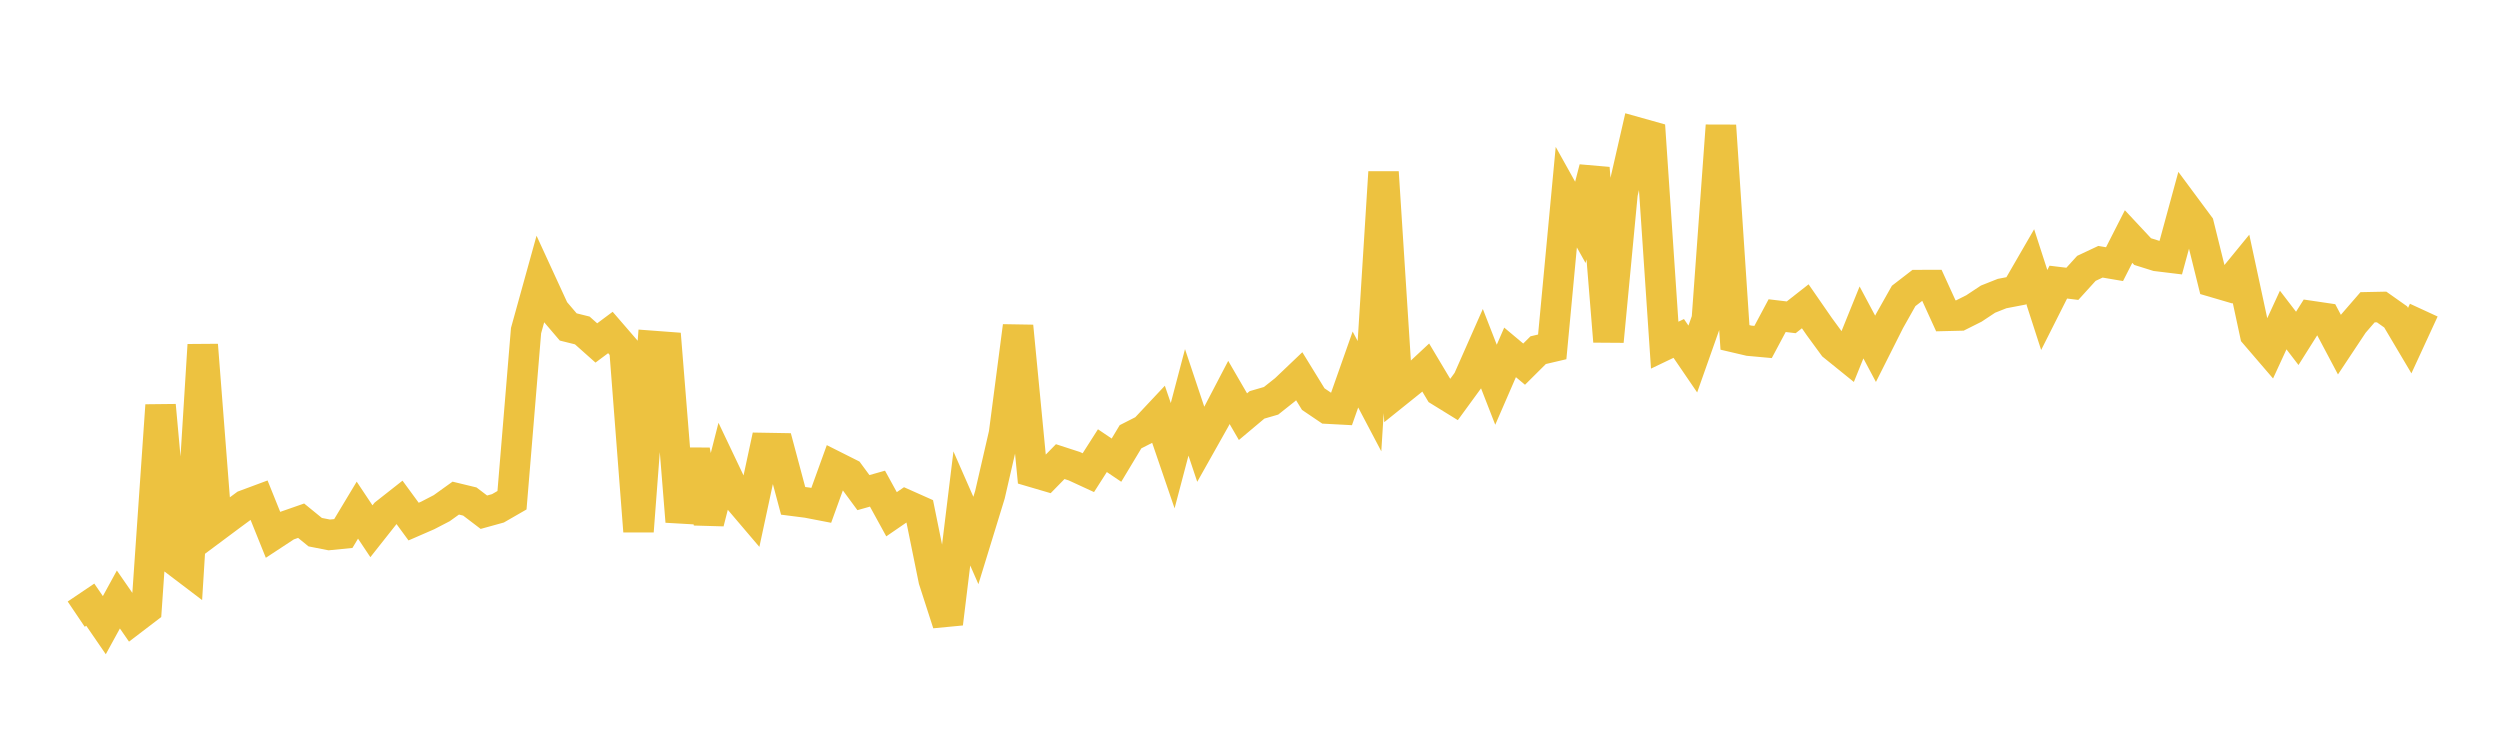 <svg width="164" height="48" xmlns="http://www.w3.org/2000/svg" xmlns:xlink="http://www.w3.org/1999/xlink"><path fill="none" stroke="rgb(237,194,64)" stroke-width="2" d="M5,40.289L5.922,39.667L6.844,41.011L7.766,39.327L8.689,40.661L9.611,39.958L10.533,26.589L11.455,36.74L12.377,37.44L13.299,22.629L14.222,34.504L15.144,33.817L16.066,33.138L16.988,32.795L17.91,35.085L18.832,34.48L19.754,34.158L20.677,34.91L21.599,35.091L22.521,35L23.443,33.466L24.365,34.85L25.287,33.683L26.21,32.957L27.132,34.216L28.054,33.815L28.976,33.337L29.898,32.676L30.82,32.899L31.743,33.601L32.665,33.346L33.587,32.815L34.509,21.689L35.431,18.364L36.353,20.368L37.275,21.448L38.198,21.678L39.12,22.498L40.042,21.811L40.964,22.878L41.886,34.852L42.808,22.692L43.731,22.761L44.653,34.213L45.575,29.548L46.497,34.284L47.419,30.663L48.341,32.601L49.263,33.684L50.186,29.389L51.108,29.405L52.03,32.855L52.952,32.973L53.874,33.151L54.796,30.6L55.719,31.064L56.641,32.316L57.563,32.055L58.485,33.735L59.407,33.102L60.329,33.513L61.251,38.049L62.174,40.909L63.096,33.355L64.018,35.455L64.94,32.454L65.862,28.452L66.784,21.394L67.707,30.953L68.629,31.224L69.551,30.282L70.473,30.582L71.395,31.007L72.317,29.563L73.24,30.186L74.162,28.651L75.084,28.182L76.006,27.2L76.928,29.895L77.85,26.395L78.772,29.152L79.695,27.511L80.617,25.745L81.539,27.334L82.461,26.56L83.383,26.292L84.305,25.56L85.228,24.681L86.15,26.182L87.072,26.805L87.994,26.854L88.916,24.24L89.838,25.99L90.76,11.294L91.683,25.709L92.605,24.969L93.527,24.11L94.449,25.656L95.371,26.225L96.293,24.962L97.216,22.874L98.138,25.239L99.06,23.116L99.982,23.888L100.904,22.971L101.826,22.755L102.749,12.934L103.671,14.587L104.593,11.029L105.515,22.397L106.437,12.699L107.359,8.676L108.281,8.935L109.204,22.642L110.126,22.201L111.048,23.552L111.97,20.943L112.892,8.239L113.814,22.134L114.737,22.35L115.659,22.434L116.581,20.706L117.503,20.816L118.425,20.093L119.347,21.425L120.269,22.685L121.192,23.431L122.114,21.152L123.036,22.882L123.958,21.049L124.88,19.413L125.802,18.702L126.725,18.699L127.647,20.719L128.569,20.697L129.491,20.235L130.413,19.624L131.335,19.258L132.257,19.081L133.18,17.485L134.102,20.336L135.024,18.507L135.946,18.619L136.868,17.604L137.79,17.171L138.713,17.328L139.635,15.517L140.557,16.504L141.479,16.793L142.401,16.905L143.323,13.524L144.246,14.769L145.168,18.492L146.09,18.762L147.012,17.635L147.934,21.922L148.856,22.995L149.778,20.994L150.701,22.197L151.623,20.734L152.545,20.87L153.467,22.61L154.389,21.221L155.311,20.157L156.234,20.138L157.156,20.789L158.078,22.344L159,20.345"></path></svg>